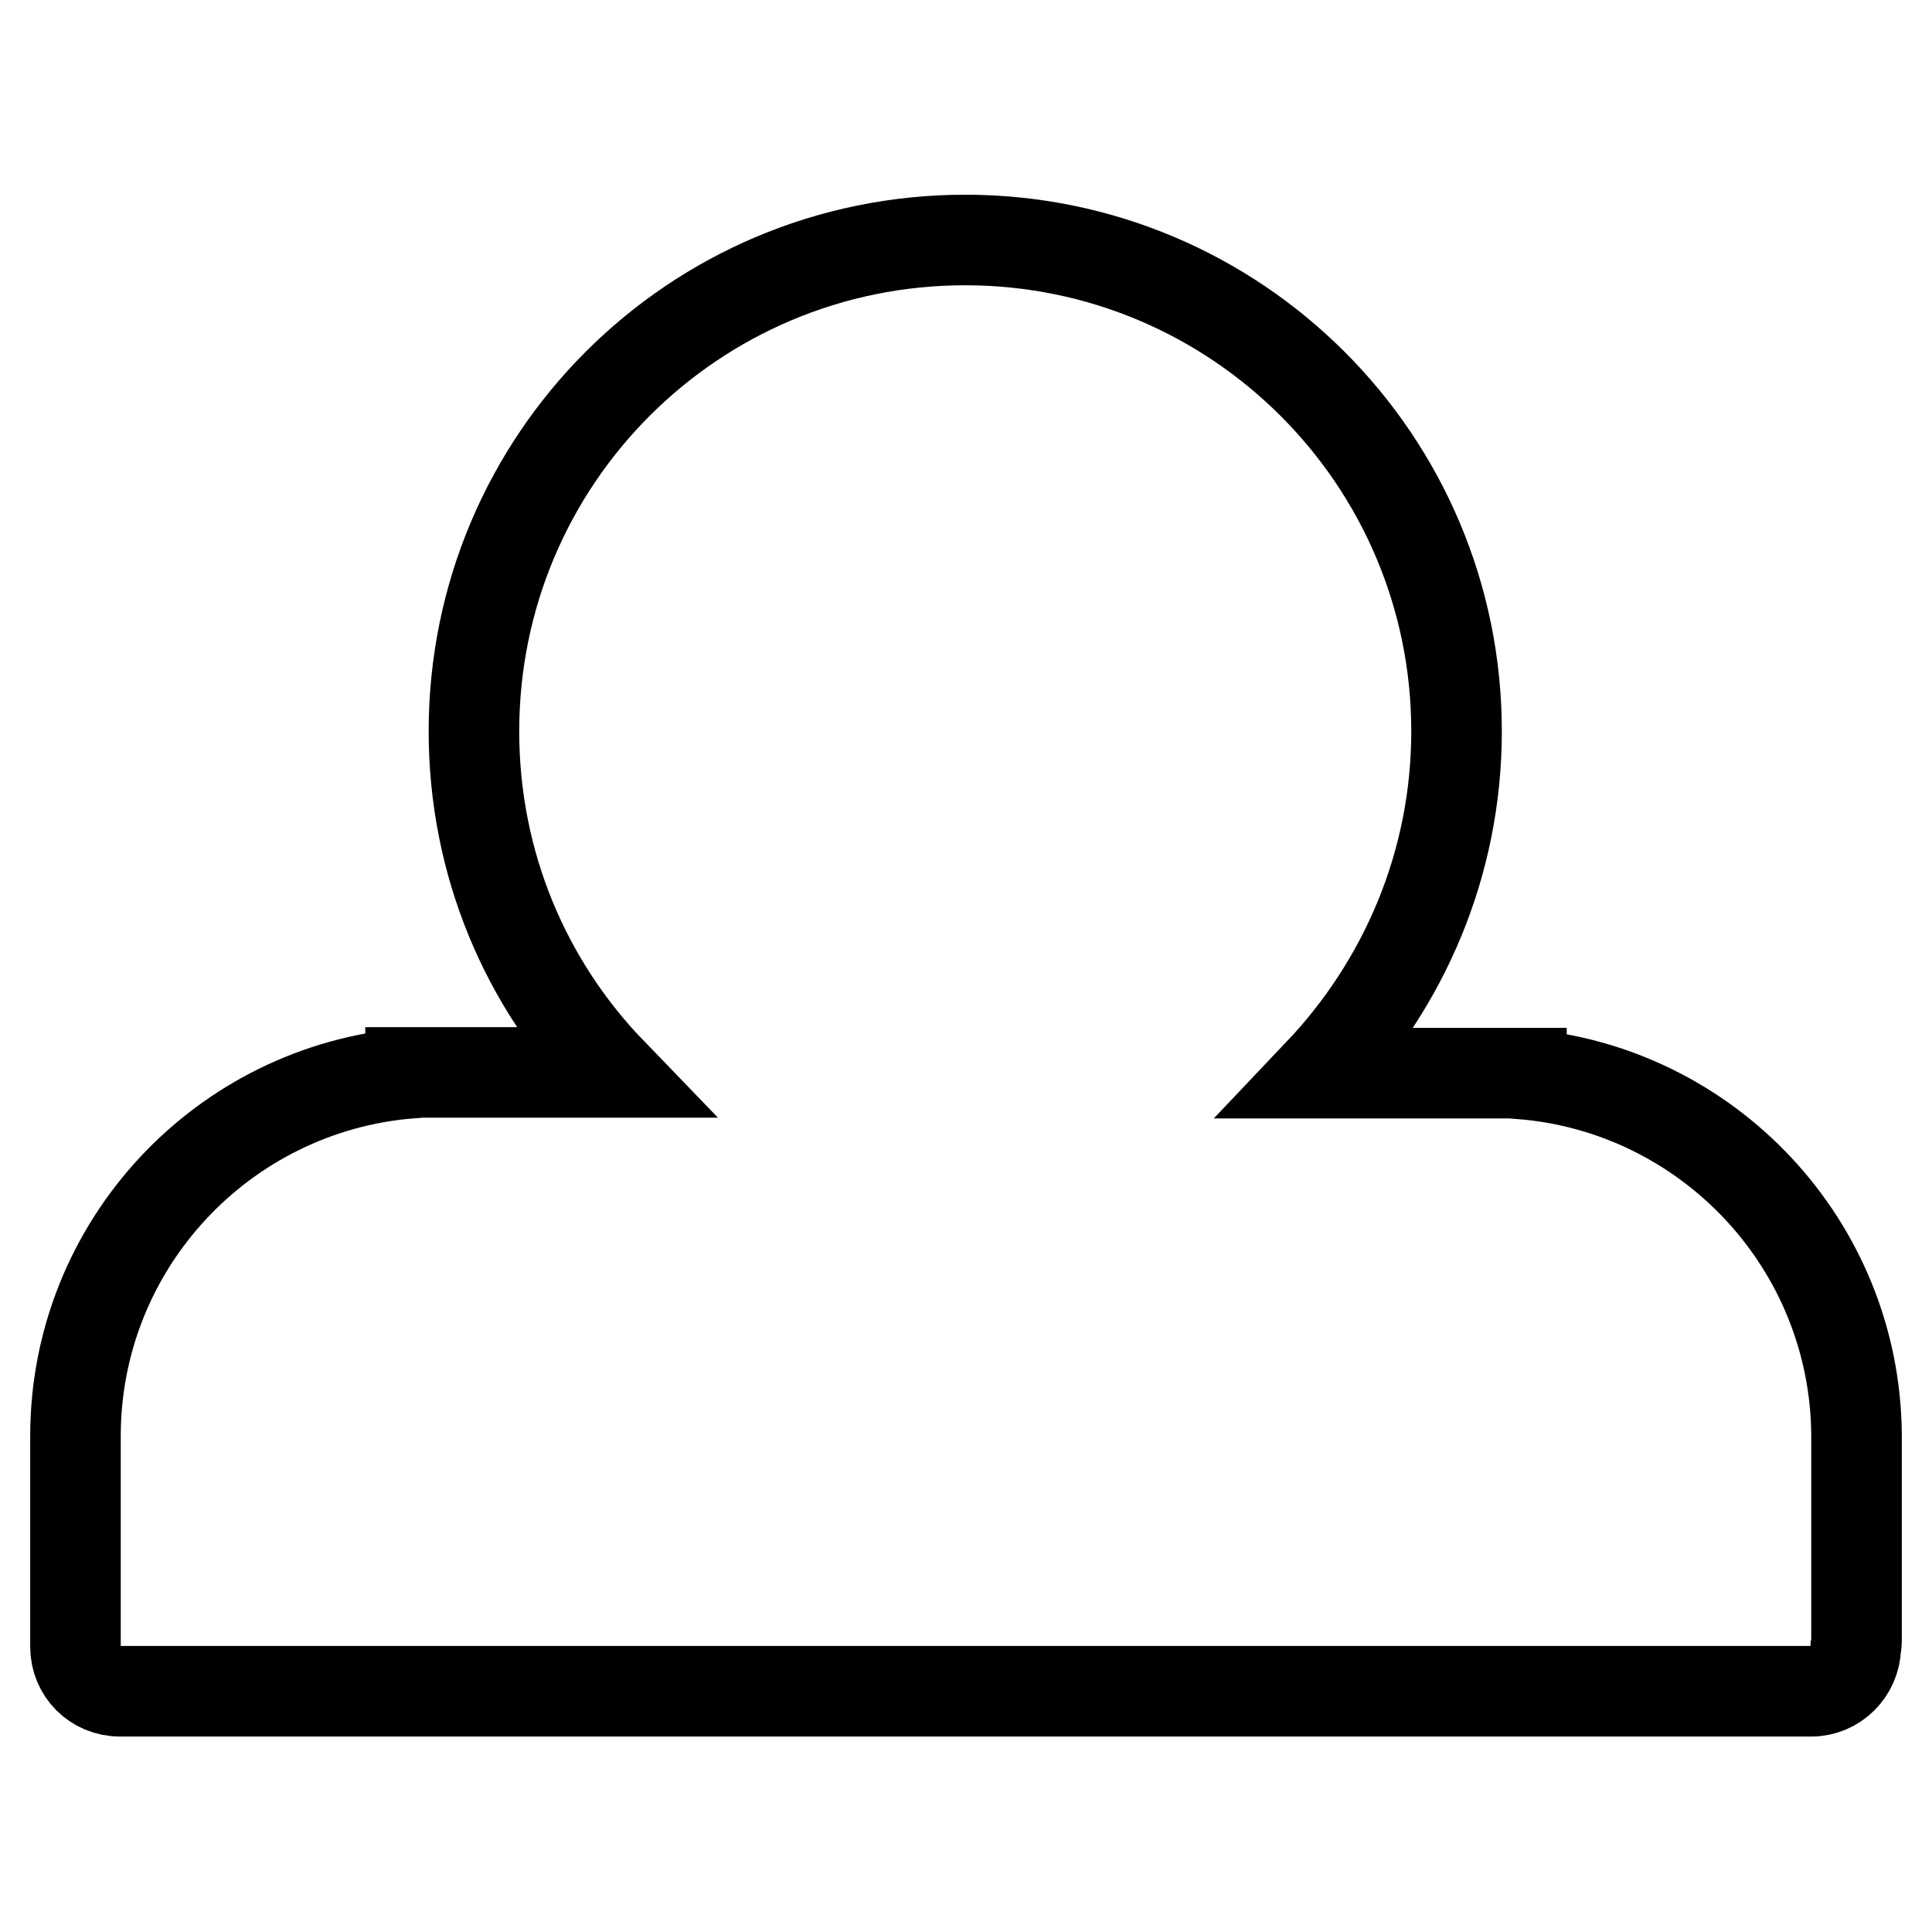 <?xml version="1.0" encoding="utf-8"?>
<!-- Svg Vector Icons : http://www.onlinewebfonts.com/icon -->
<!DOCTYPE svg PUBLIC "-//W3C//DTD SVG 1.1//EN" "http://www.w3.org/Graphics/SVG/1.1/DTD/svg11.dtd">
<svg version="1.1" xmlns="http://www.w3.org/2000/svg" xmlns:xlink="http://www.w3.org/1999/xlink" x="0px" y="0px" viewBox="0 0 256 256" enable-background="new 0 0 256 256" xml:space="preserve">
<g><g><path stroke-width="12" fill-opacity="0" stroke="#000000"  d="M246,190.7c0-0.2,0-0.4,0-0.6c-0.2-25.2-19.7-45.8-44.4-47.8v-0.1h-26.8C186,130.4,193,114.5,193,96.9c0-36-29.2-65.1-65.1-65.1c-36,0-65.1,29.1-65.1,65.1c0,17.6,6.9,33.5,18.2,45.2H54.4v0.1c-24.9,2-44.4,22.8-44.4,48.1l0,0c0,0.1,0,0.2,0,0.3v26.6c0,0.1,0,0.2,0,0.3c0,0,0,0.1,0,0.1v0.6c0,3.3,2.6,5.9,5.9,5.9H240c3.2,0,5.8-2.6,5.9-5.8c0.1-0.4,0.1-0.8,0.1-1.2V190.7L246,190.7z"/></g></g>
</svg>